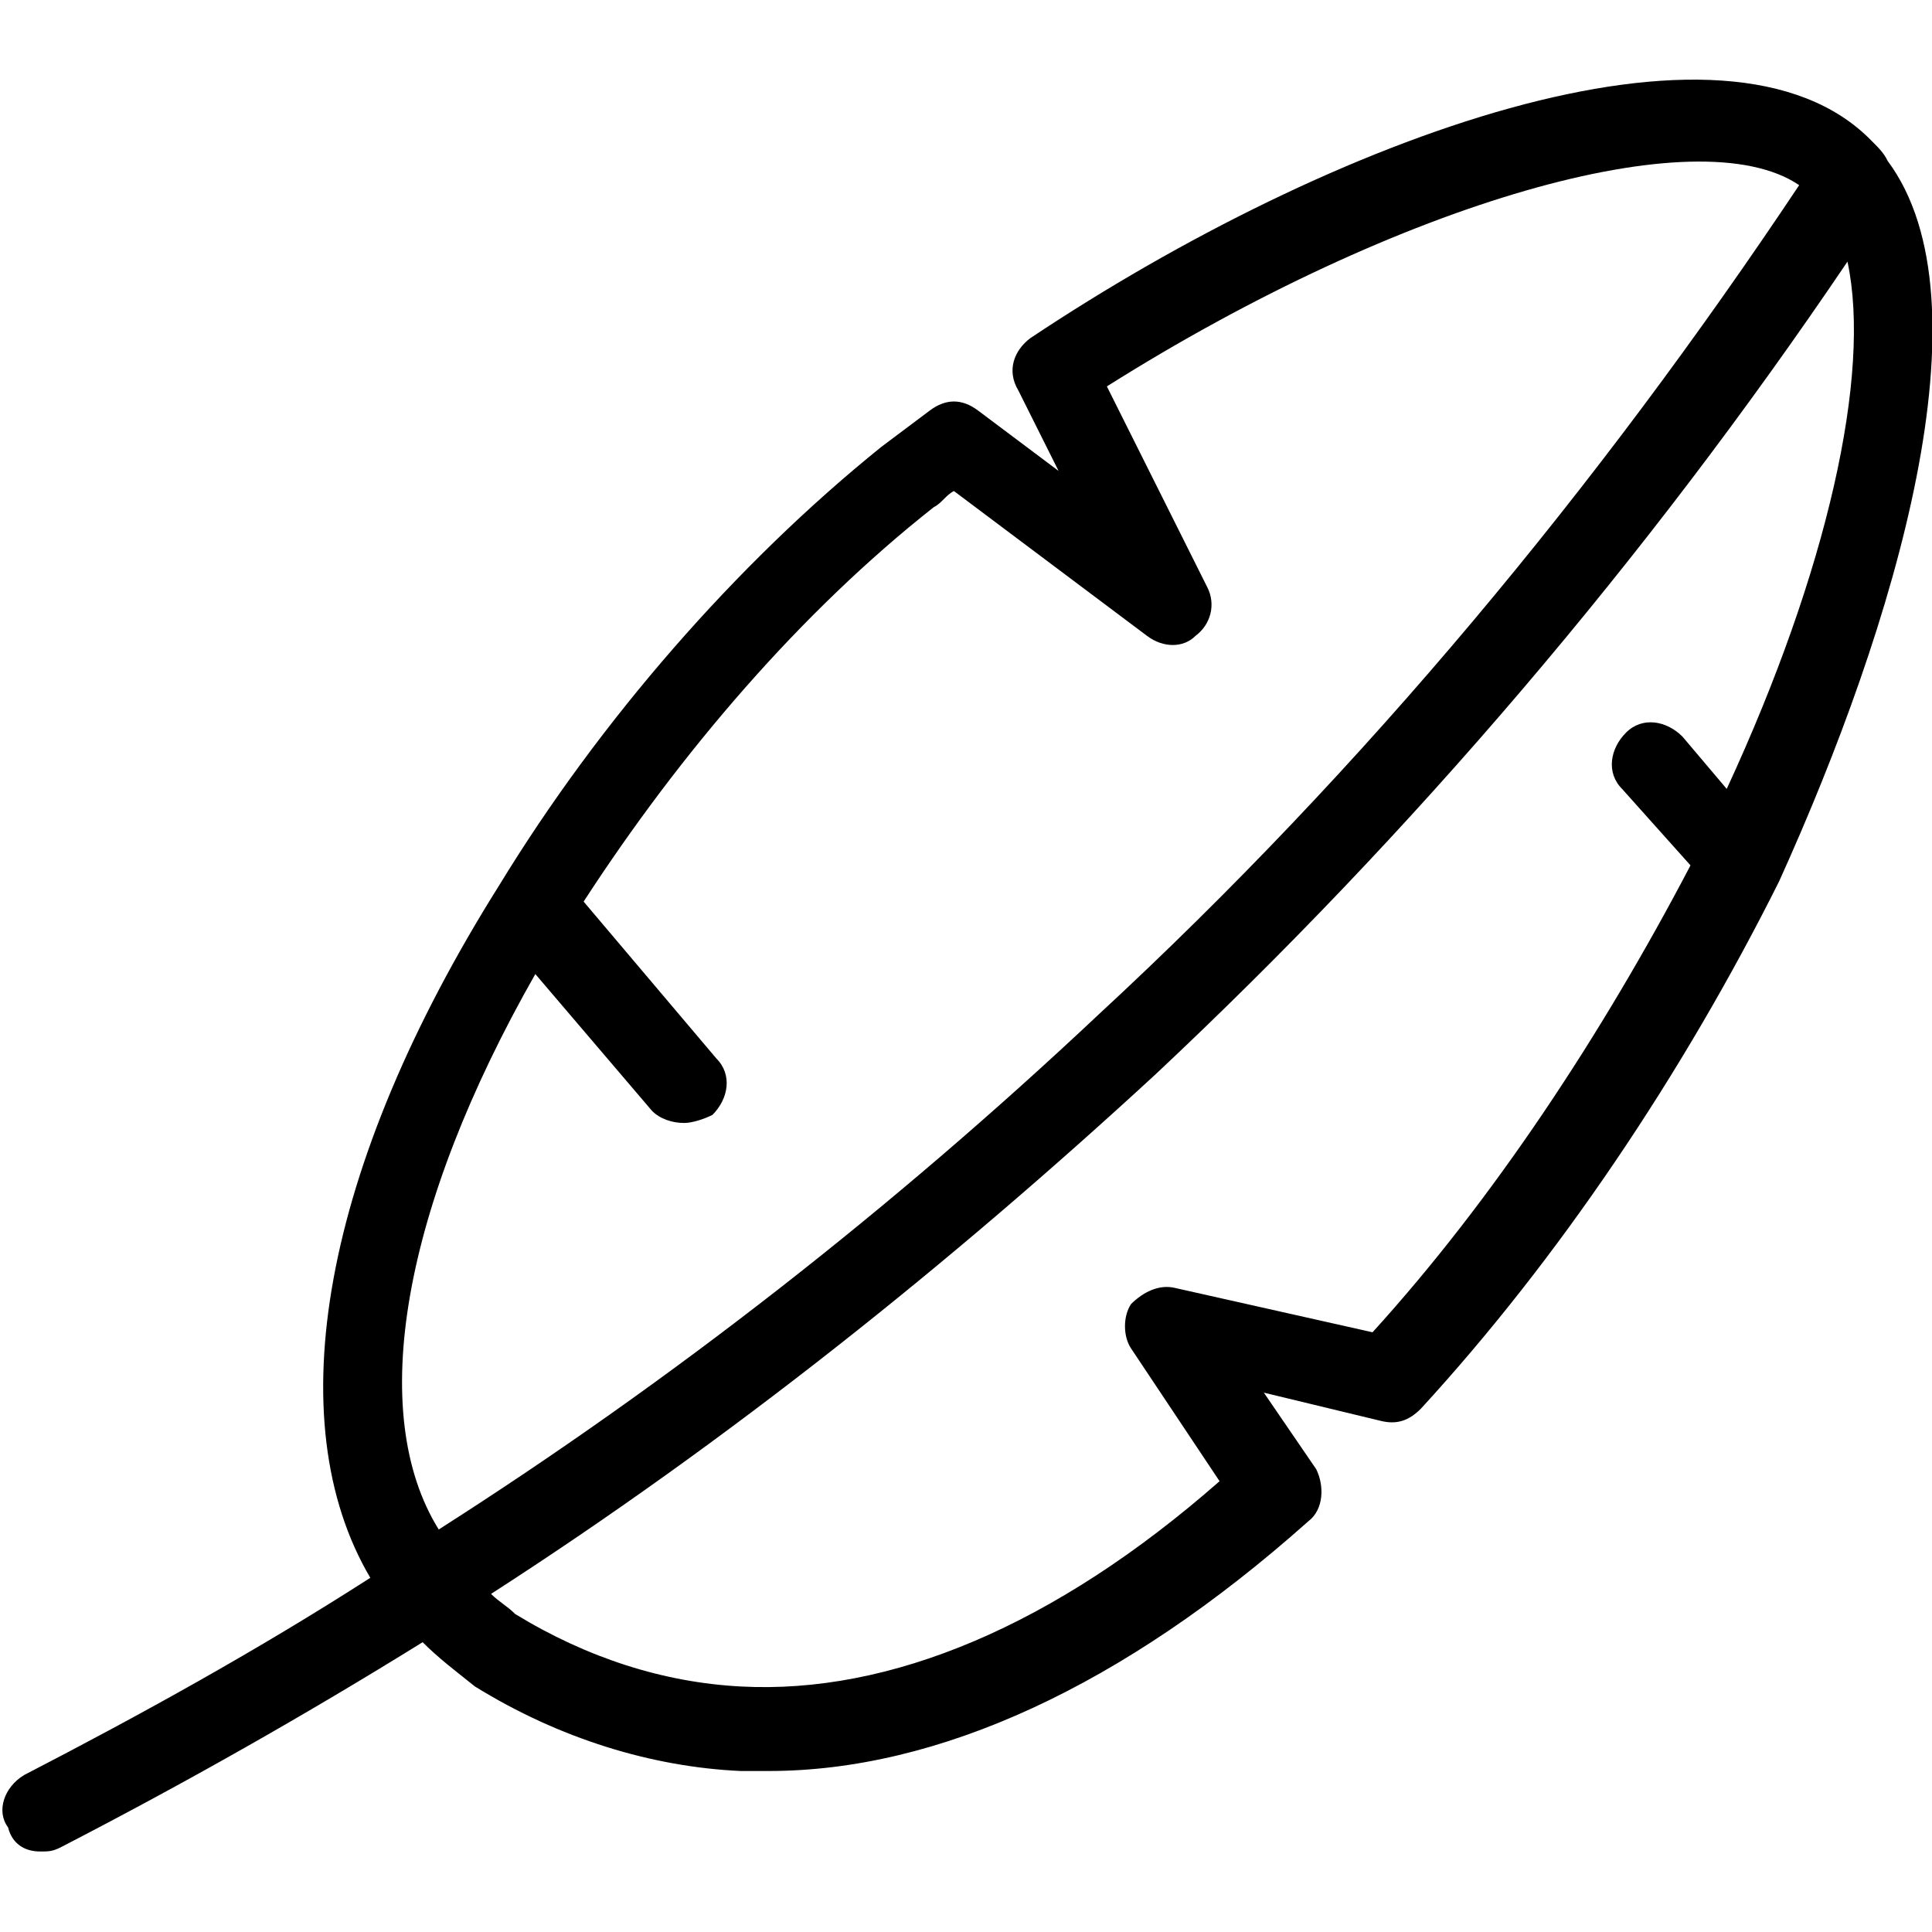 <svg xmlns="http://www.w3.org/2000/svg" xmlns:xlink="http://www.w3.org/1999/xlink" version="1.1" x="0px" y="0px" viewBox="0 0 48 48" enable-background="new 0 0 48 48" xml:space="preserve"><g><path d="M46.9,4C46.8,4,46.8,4,46.9,4c-0.1-0.2-0.2-0.3-0.4-0.5c-3.6-3.7-13.4-0.1-20.9,4.9c-0.4,0.3-0.6,0.8-0.3,1.3l1,2l-2-1.5   c-0.4-0.3-0.8-0.3-1.2,0c-0.4,0.3-0.8,0.6-1.2,0.9c-3.6,2.9-7,6.8-9.5,10.9C8,29,6.9,35.3,9.2,39.2c-2.8,1.8-5.7,3.4-8.6,4.9   c-0.5,0.3-0.7,0.9-0.4,1.3C0.3,45.8,0.6,46,1,46c0.2,0,0.3,0,0.5-0.1c3.1-1.6,6.1-3.3,9-5.1c0.4,0.4,0.8,0.7,1.3,1.1   c2.1,1.3,4.4,2,6.6,2.1c0.2,0,0.5,0,0.7,0c4.2,0,8.8-2.1,13.4-6.2c0.4-0.3,0.4-0.9,0.2-1.3l-1.3-1.9l2.9,0.7c0.4,0.1,0.7,0,1-0.3   c3.4-3.7,6.5-8.3,8.9-13.1c0,0,0,0,0,0c0,0,0,0,0,0C47.1,15.5,49.5,7.5,46.9,4C46.9,4,46.9,4,46.9,4z M13.3,24.2l2.9,3.4   c0.2,0.2,0.5,0.3,0.8,0.3c0.2,0,0.5-0.1,0.7-0.2c0.4-0.4,0.5-1,0.1-1.4l-3.3-3.9c2.4-3.7,5.4-7.2,8.7-9.8c0.2-0.1,0.3-0.3,0.5-0.4   l4.8,3.6c0.4,0.3,0.9,0.3,1.2,0c0.4-0.3,0.5-0.8,0.3-1.2l-2.5-5C34.8,5,42.2,2.9,44.7,4.6c-5,7.5-10.8,14.5-17.4,20.6   c-5.1,4.8-10.6,9.1-16.4,12.8C9.1,35.1,10,30,13.3,24.2z M42.9,19.6l-1.1-1.3c-0.4-0.4-1-0.5-1.4-0.1c-0.4,0.4-0.5,1-0.1,1.4   l1.7,1.9c-2.2,4.2-4.9,8.3-7.9,11.6L29.2,32c-0.4-0.1-0.8,0.1-1.1,0.4c-0.2,0.3-0.2,0.8,0,1.1l2.2,3.3c-4.1,3.6-8.2,5.3-11.9,5.1   c-1.9-0.1-3.8-0.7-5.6-1.8c-0.2-0.2-0.4-0.3-0.6-0.5c5.9-3.8,11.4-8.2,16.5-12.9c6.4-6,12.2-12.8,17.2-20.2   C46.5,9.3,45.4,14.2,42.9,19.6z"></path></g></svg>